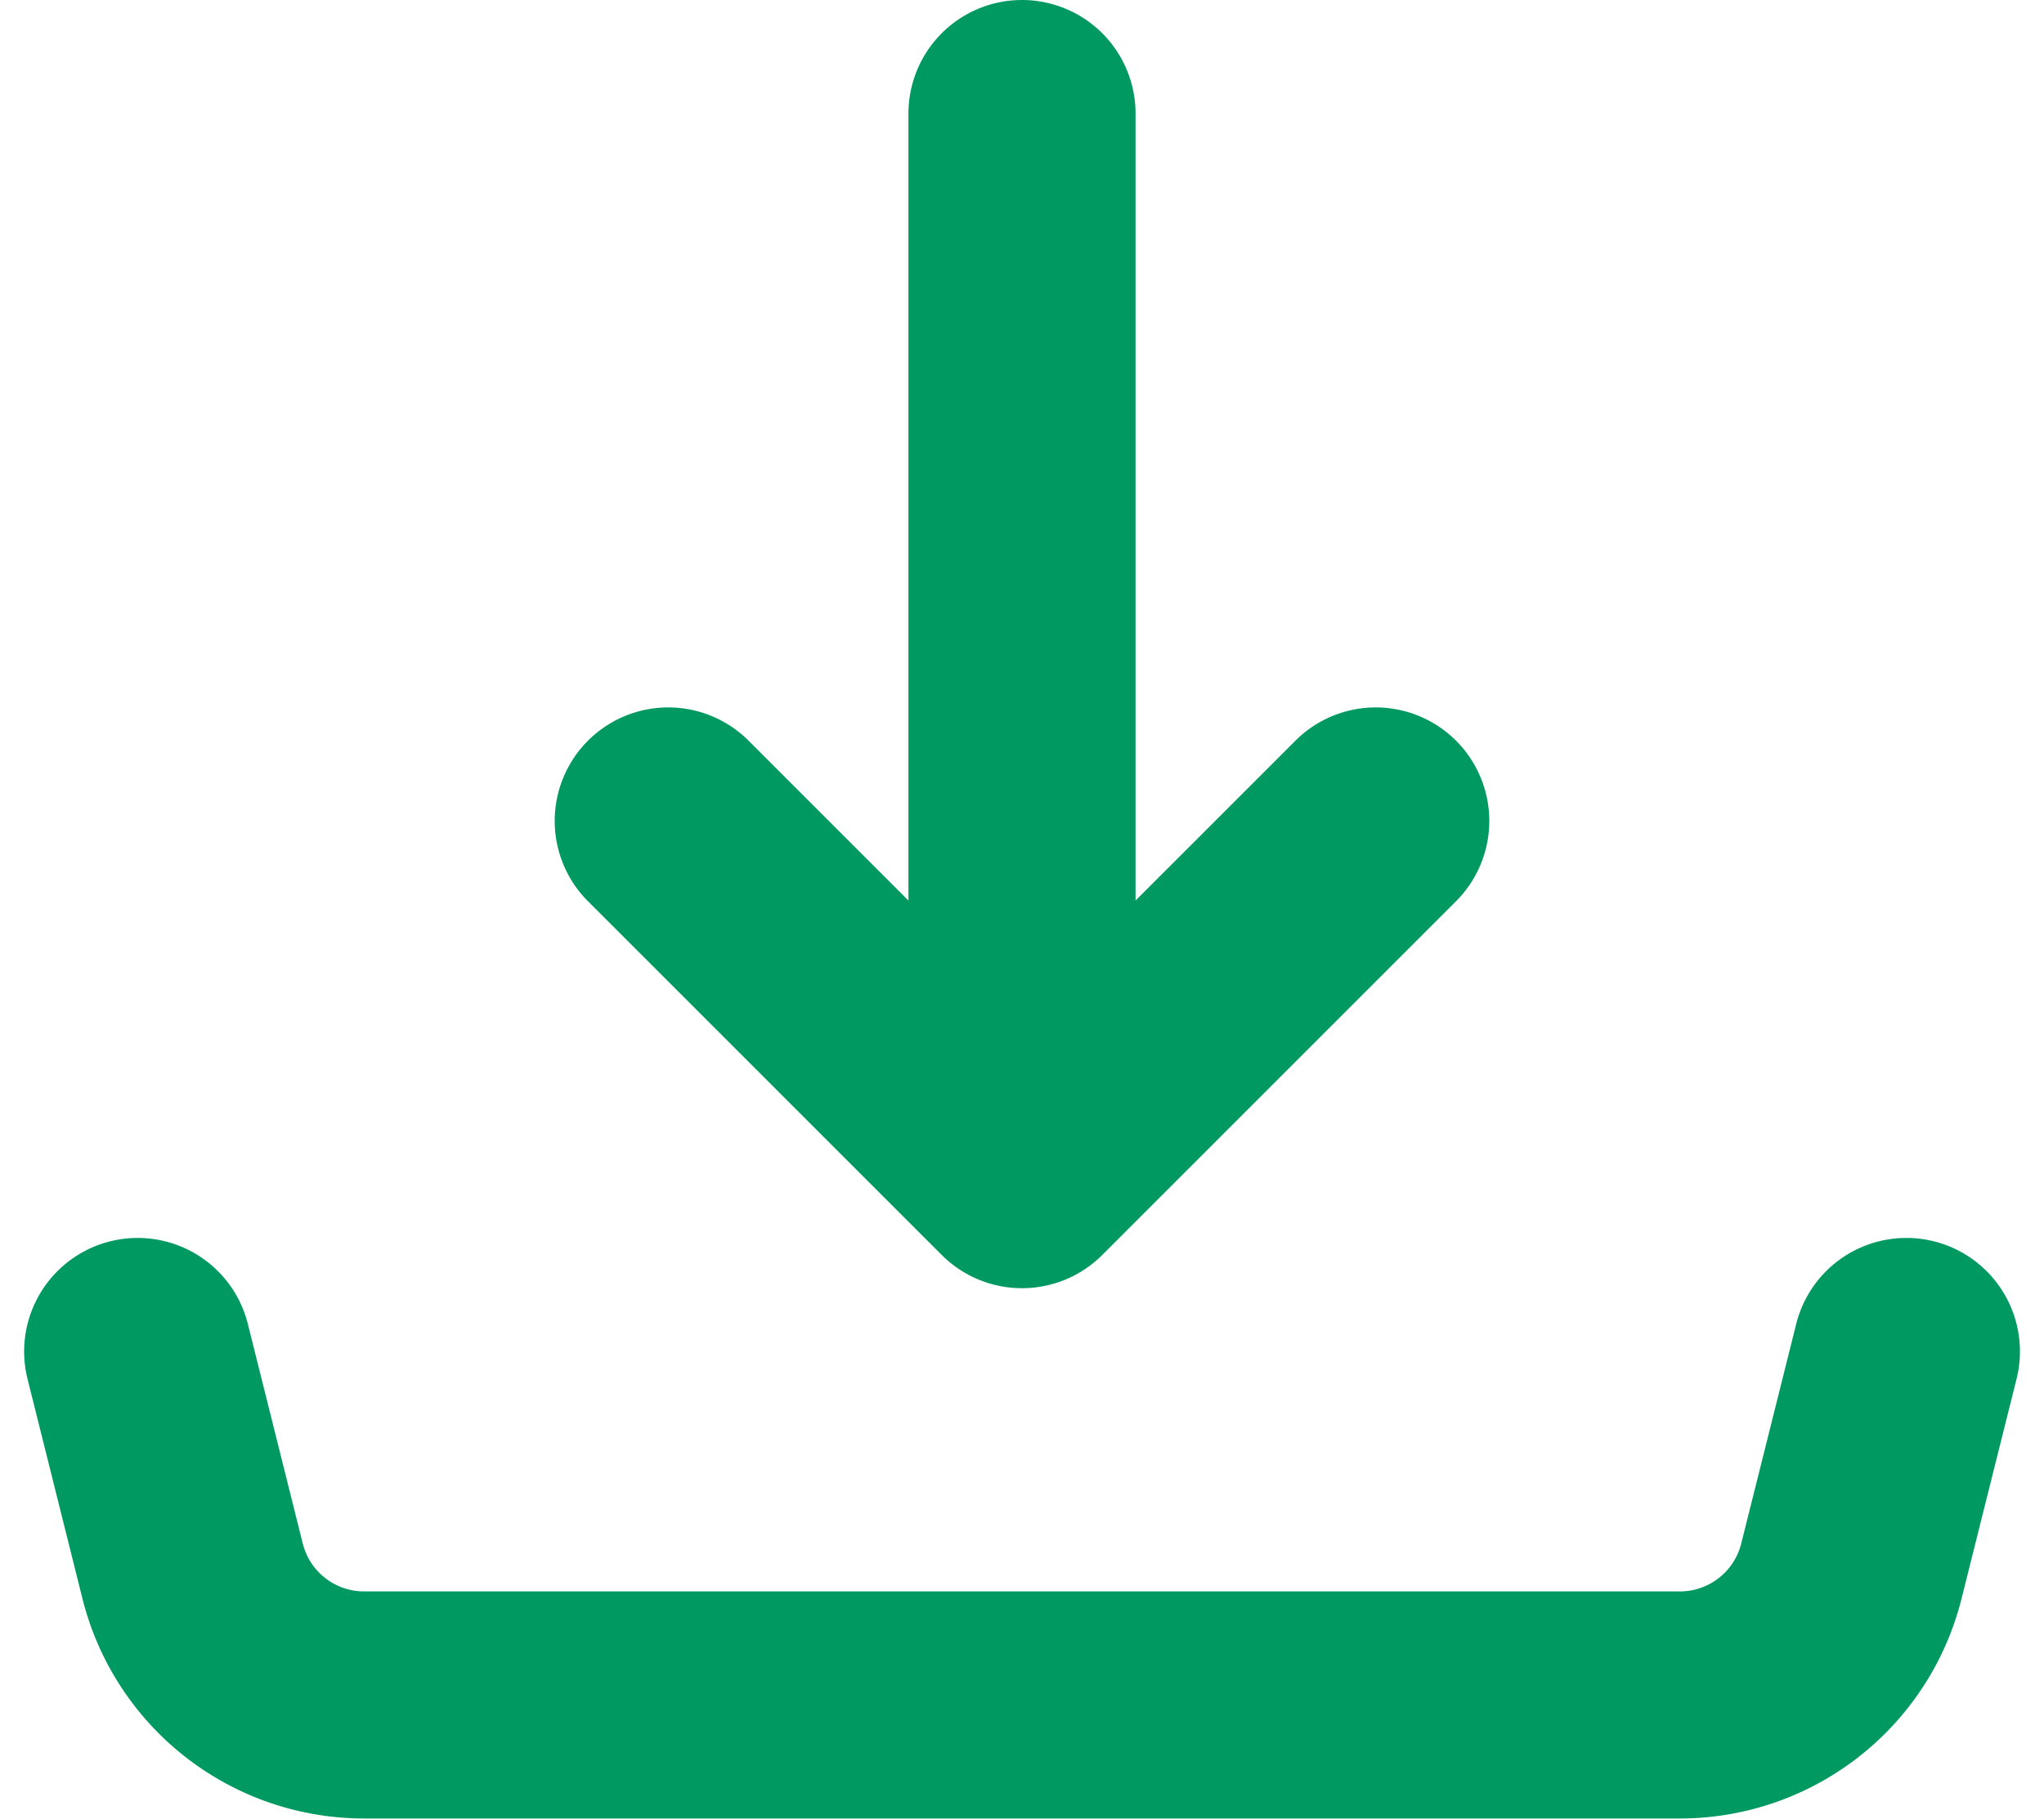 <svg xmlns="http://www.w3.org/2000/svg" width="27.002" height="24.028" viewBox="0 0 27.002 24.028">
  <path id="ico_download" d="M14.682,18.519V4.5m0,14.019-4.673-4.673m4.673,4.673,4.673-4.673M3,20.855l.725,2.9a2.336,2.336,0,0,0,2.266,1.77H23.373a2.336,2.336,0,0,0,2.266-1.77l.726-2.9" transform="translate(-1.181 -3)" fill="none" stroke="#009961" stroke-linecap="round" stroke-linejoin="round" stroke-width="3"/>
</svg>
